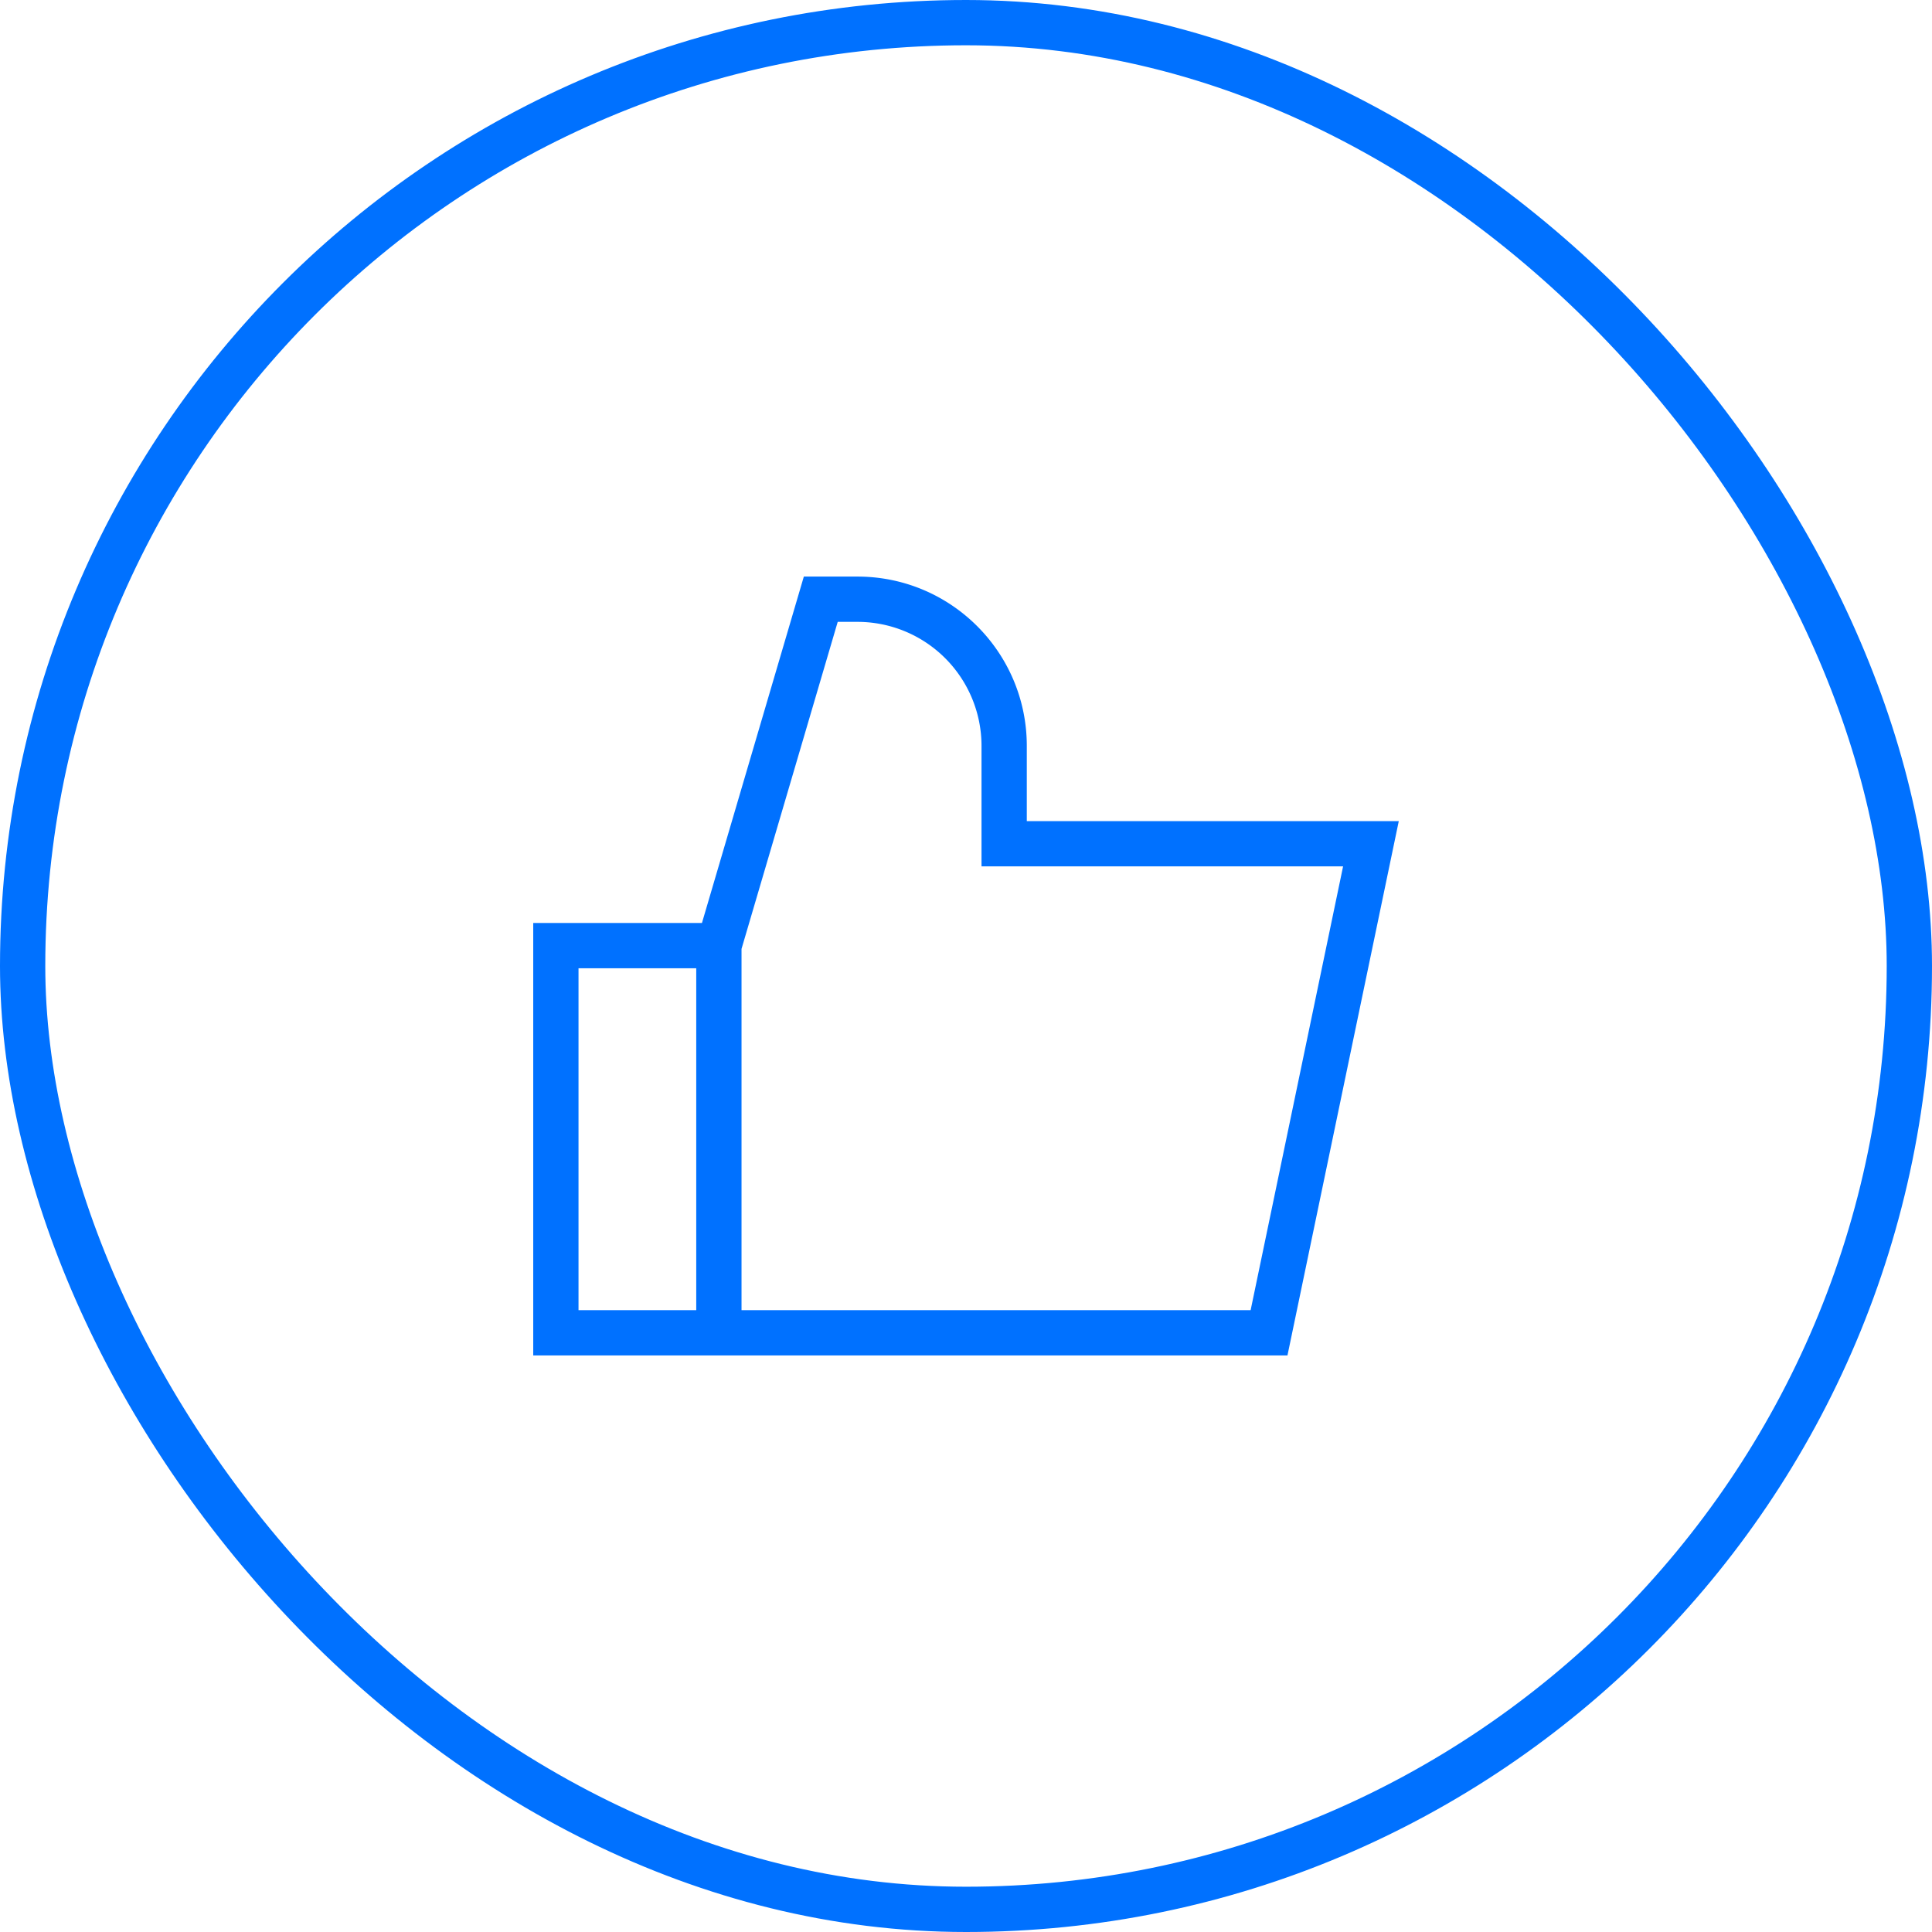 <?xml version="1.0" encoding="UTF-8"?>
<svg xmlns="http://www.w3.org/2000/svg" fill="none" viewBox="0 0 128 128">
  <rect width="125" height="125" x="1.5" y="1.5" stroke="#00005C" stroke-width="3" rx="62.5" style="stroke: #0071ff;"></rect>
  <path fill="#00005C" fill-rule="evenodd" d="M53.256 38.2h3.552c6.197 0 11.22 5.023 11.22 11.22v4.98h24.645l-7.375 35.4h-49.97V61.15h11.178l6.75-22.95zm-7.128 25.95h-7.8V86.8h7.8V64.15zm3 22.65h33.73l6.125-29.4H65.028v-7.98a8.22 8.22 0 0 0-8.22-8.22h-1.307l-6.373 21.666V86.8z" clip-rule="evenodd" style="fill: #0071ff;"></path>
</svg>

